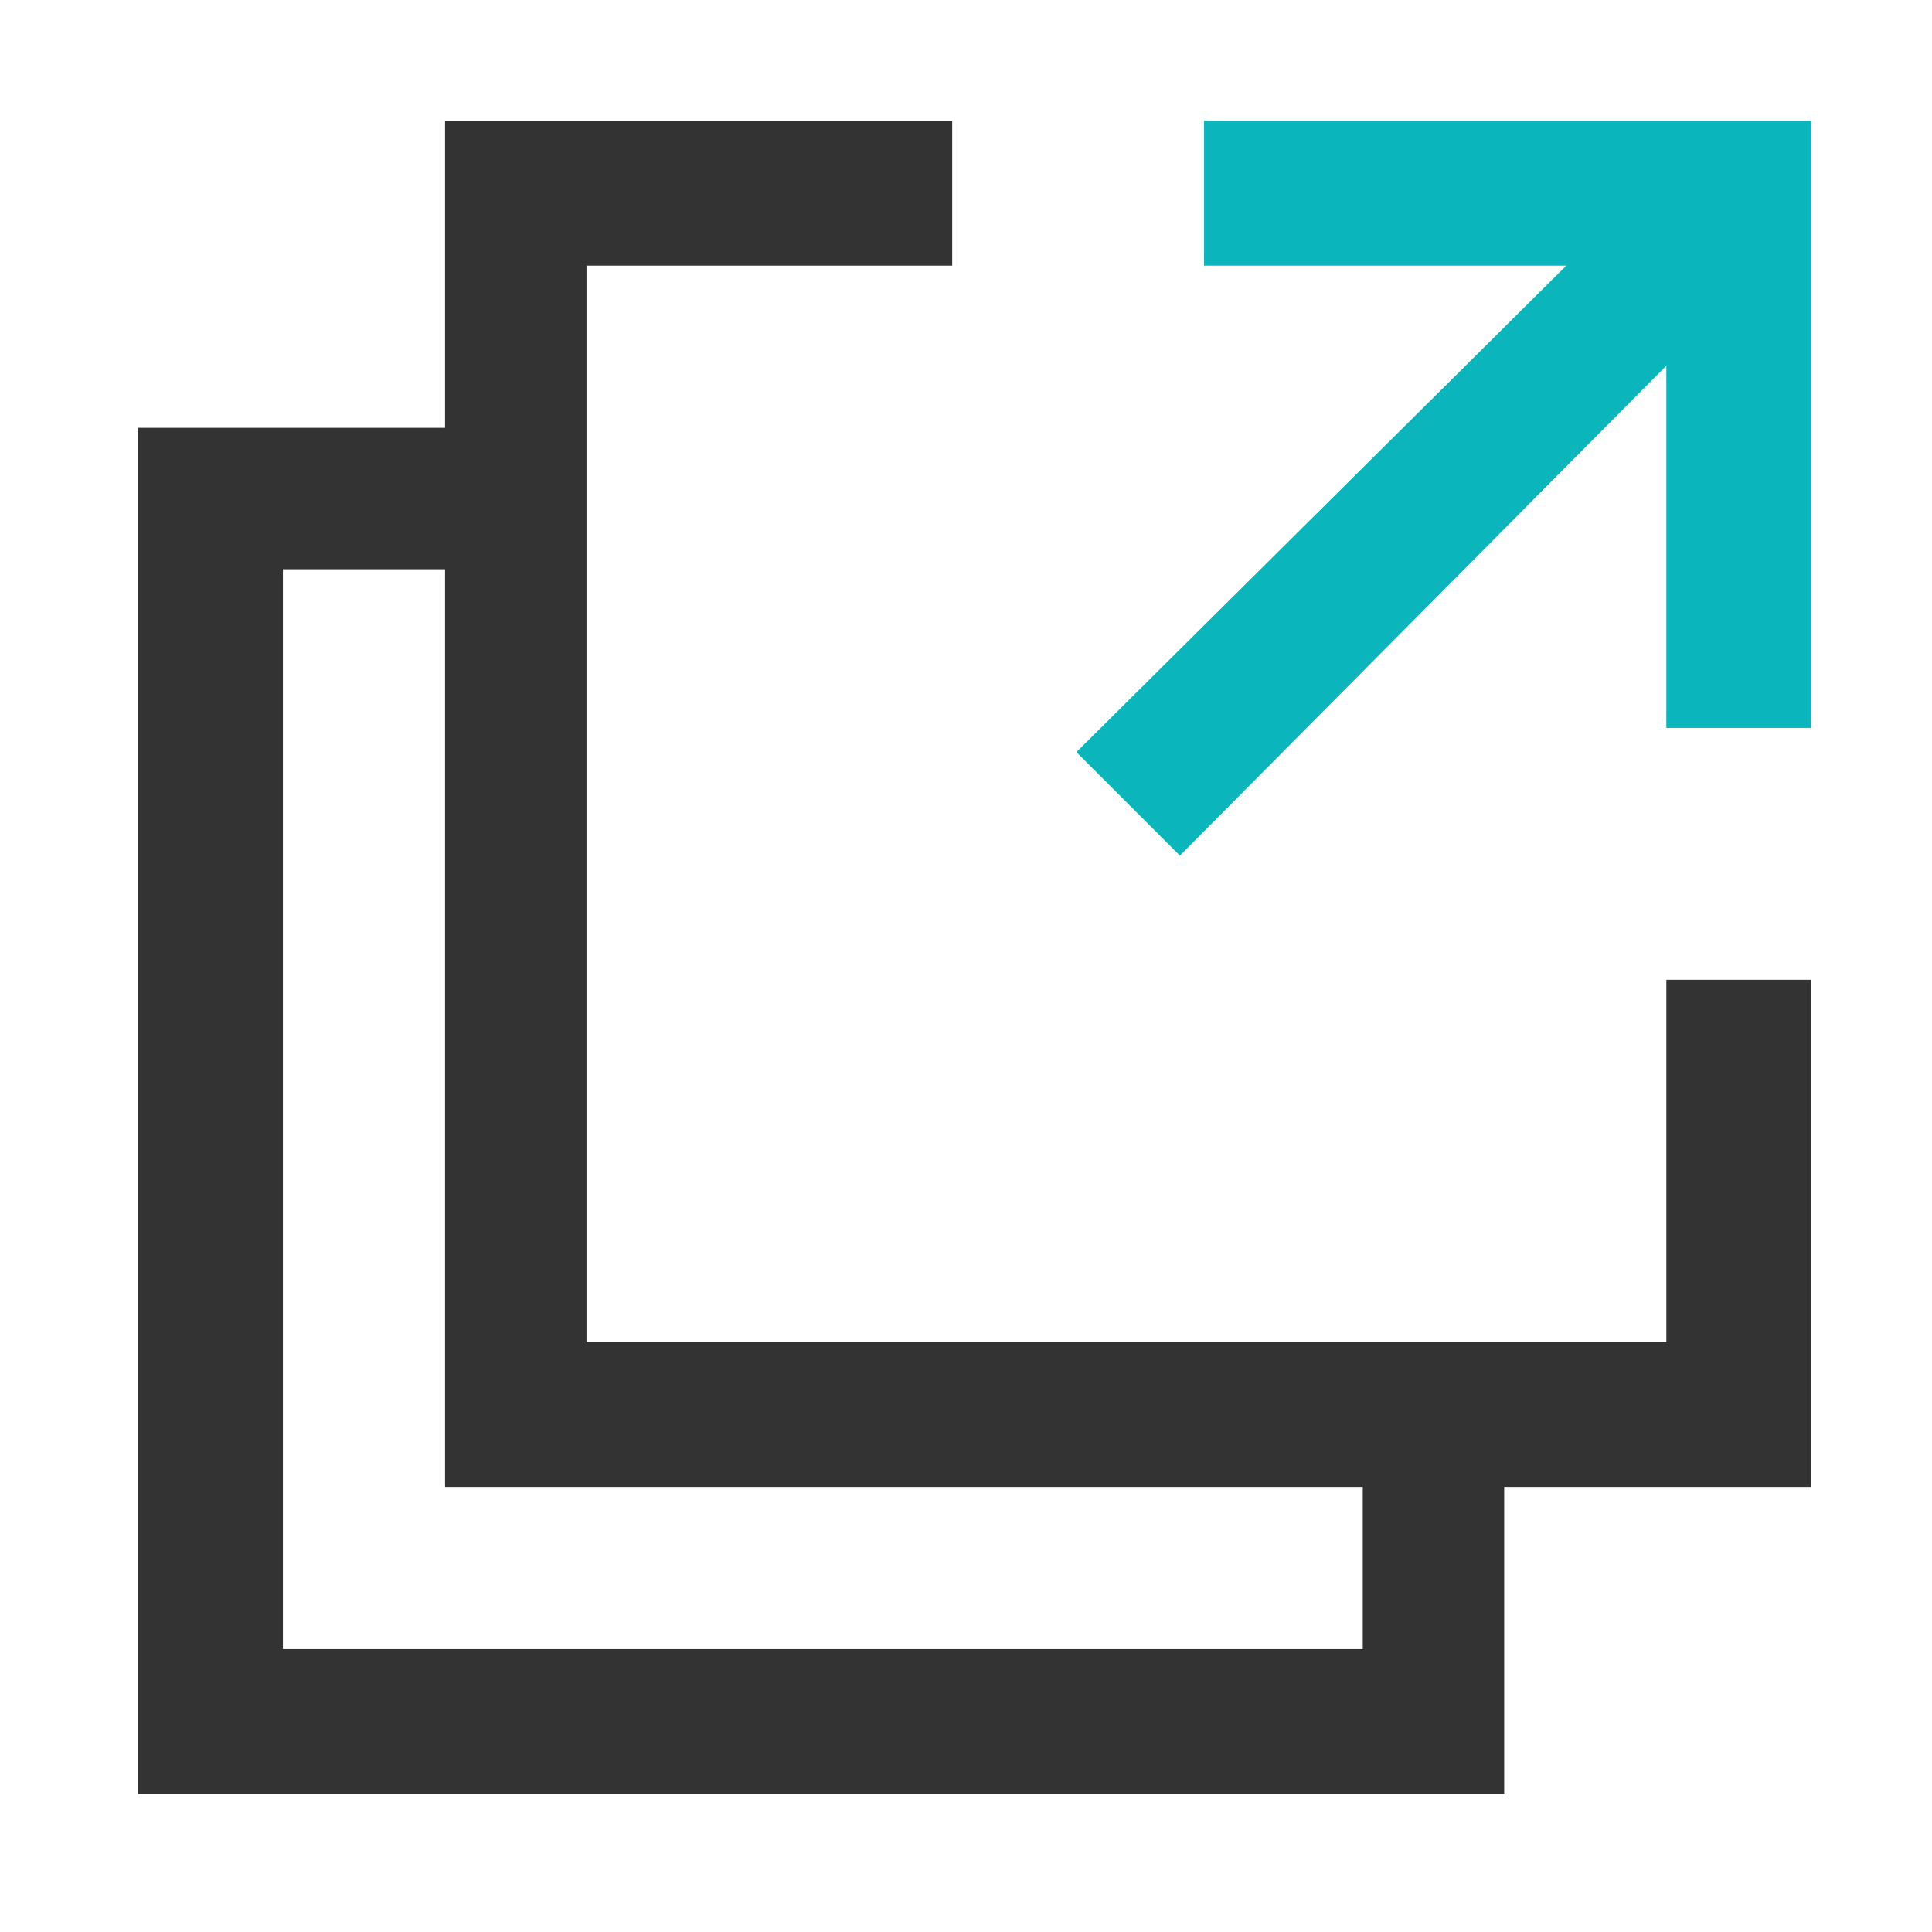 <svg xmlns="http://www.w3.org/2000/svg" width="56" height="56"><path fill="#333" d="M48.3 28.4v10.5H17V7.7h10.6V3.5H12.9v8.9H4V52h39.6v-8.9h8.9V28.4h-4.2zm-8.8 19.4H8.2V16.5h4.7v26.6h26.6v4.7z"></path><path fill="#0AB6BC" d="M34.9 3.5v4.2h10.5L31.2 21.8l3 3 14.1-14.2v10.5h4.2V3.5z"></path></svg>